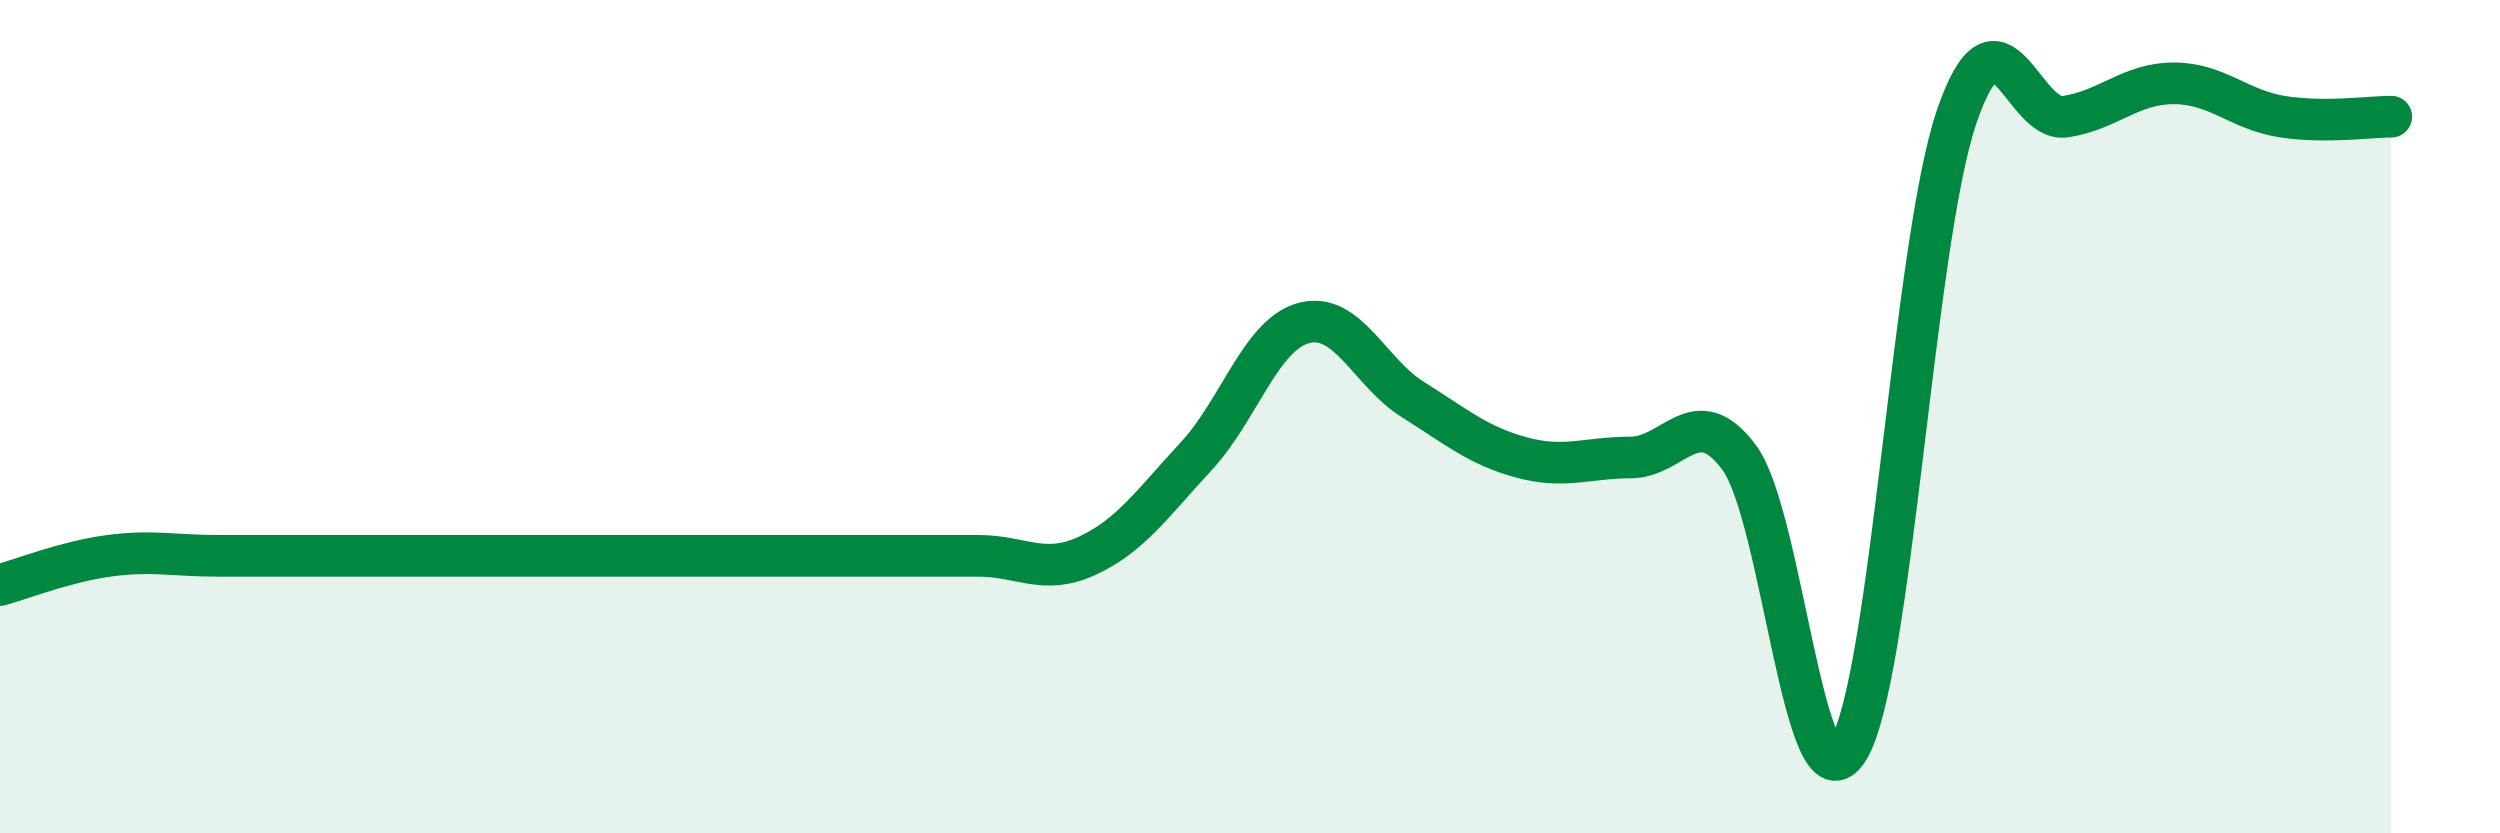 
    <svg width="60" height="20" viewBox="0 0 60 20" xmlns="http://www.w3.org/2000/svg">
      <path
        d="M 0,14.04 C 0.52,13.9 1.57,13.48 2.61,13.34 C 3.65,13.2 4.18,13.34 5.22,13.34 C 6.26,13.34 6.79,13.34 7.83,13.34 C 8.87,13.34 9.39,13.34 10.43,13.34 C 11.47,13.34 12,13.34 13.04,13.34 C 14.08,13.34 14.61,13.34 15.65,13.34 C 16.69,13.34 17.22,13.34 18.26,13.34 C 19.3,13.34 19.83,13.34 20.87,13.34 C 21.91,13.34 22.44,13.34 23.48,13.34 C 24.52,13.34 25.05,13.82 26.09,13.34 C 27.13,12.86 27.66,12.08 28.7,10.96 C 29.74,9.84 30.26,8.02 31.3,7.75 C 32.34,7.48 32.87,8.94 33.91,9.59 C 34.95,10.24 35.48,10.7 36.52,10.98 C 37.56,11.26 38.09,10.98 39.13,10.98 C 40.17,10.98 40.7,9.58 41.74,10.98 C 42.78,12.38 43.31,19.64 44.35,18 C 45.39,16.36 45.92,5.84 46.96,2.8 C 48,-0.24 48.53,2.96 49.57,2.8 C 50.61,2.64 51.13,2 52.17,2 C 53.21,2 53.74,2.64 54.78,2.8 C 55.82,2.96 56.87,2.8 57.39,2.8L57.39 20L0 20Z"
        fill="#008740"
        opacity="0.1"
        stroke-linecap="round"
        stroke-linejoin="round"
      />
      <path
        d="M 0,14.04 C 0.52,13.9 1.57,13.48 2.61,13.34 C 3.65,13.2 4.18,13.34 5.22,13.34 C 6.26,13.34 6.79,13.34 7.83,13.34 C 8.87,13.34 9.39,13.34 10.43,13.34 C 11.47,13.34 12,13.34 13.04,13.34 C 14.08,13.34 14.61,13.34 15.65,13.34 C 16.69,13.34 17.22,13.34 18.26,13.34 C 19.3,13.34 19.83,13.34 20.87,13.34 C 21.91,13.34 22.44,13.34 23.48,13.34 C 24.52,13.34 25.05,13.82 26.09,13.34 C 27.13,12.86 27.66,12.08 28.7,10.96 C 29.74,9.84 30.26,8.02 31.3,7.75 C 32.34,7.48 32.87,8.94 33.91,9.59 C 34.95,10.24 35.48,10.7 36.52,10.98 C 37.56,11.26 38.09,10.98 39.13,10.98 C 40.17,10.98 40.7,9.58 41.74,10.98 C 42.78,12.38 43.31,19.64 44.35,18 C 45.39,16.36 45.92,5.84 46.96,2.8 C 48,-0.24 48.53,2.96 49.57,2.8 C 50.61,2.64 51.13,2 52.17,2 C 53.21,2 53.74,2.64 54.78,2.8 C 55.82,2.96 56.87,2.8 57.39,2.8"
        stroke="#008740"
        stroke-width="1"
        fill="none"
        stroke-linecap="round"
        stroke-linejoin="round"
      />
    </svg>
  